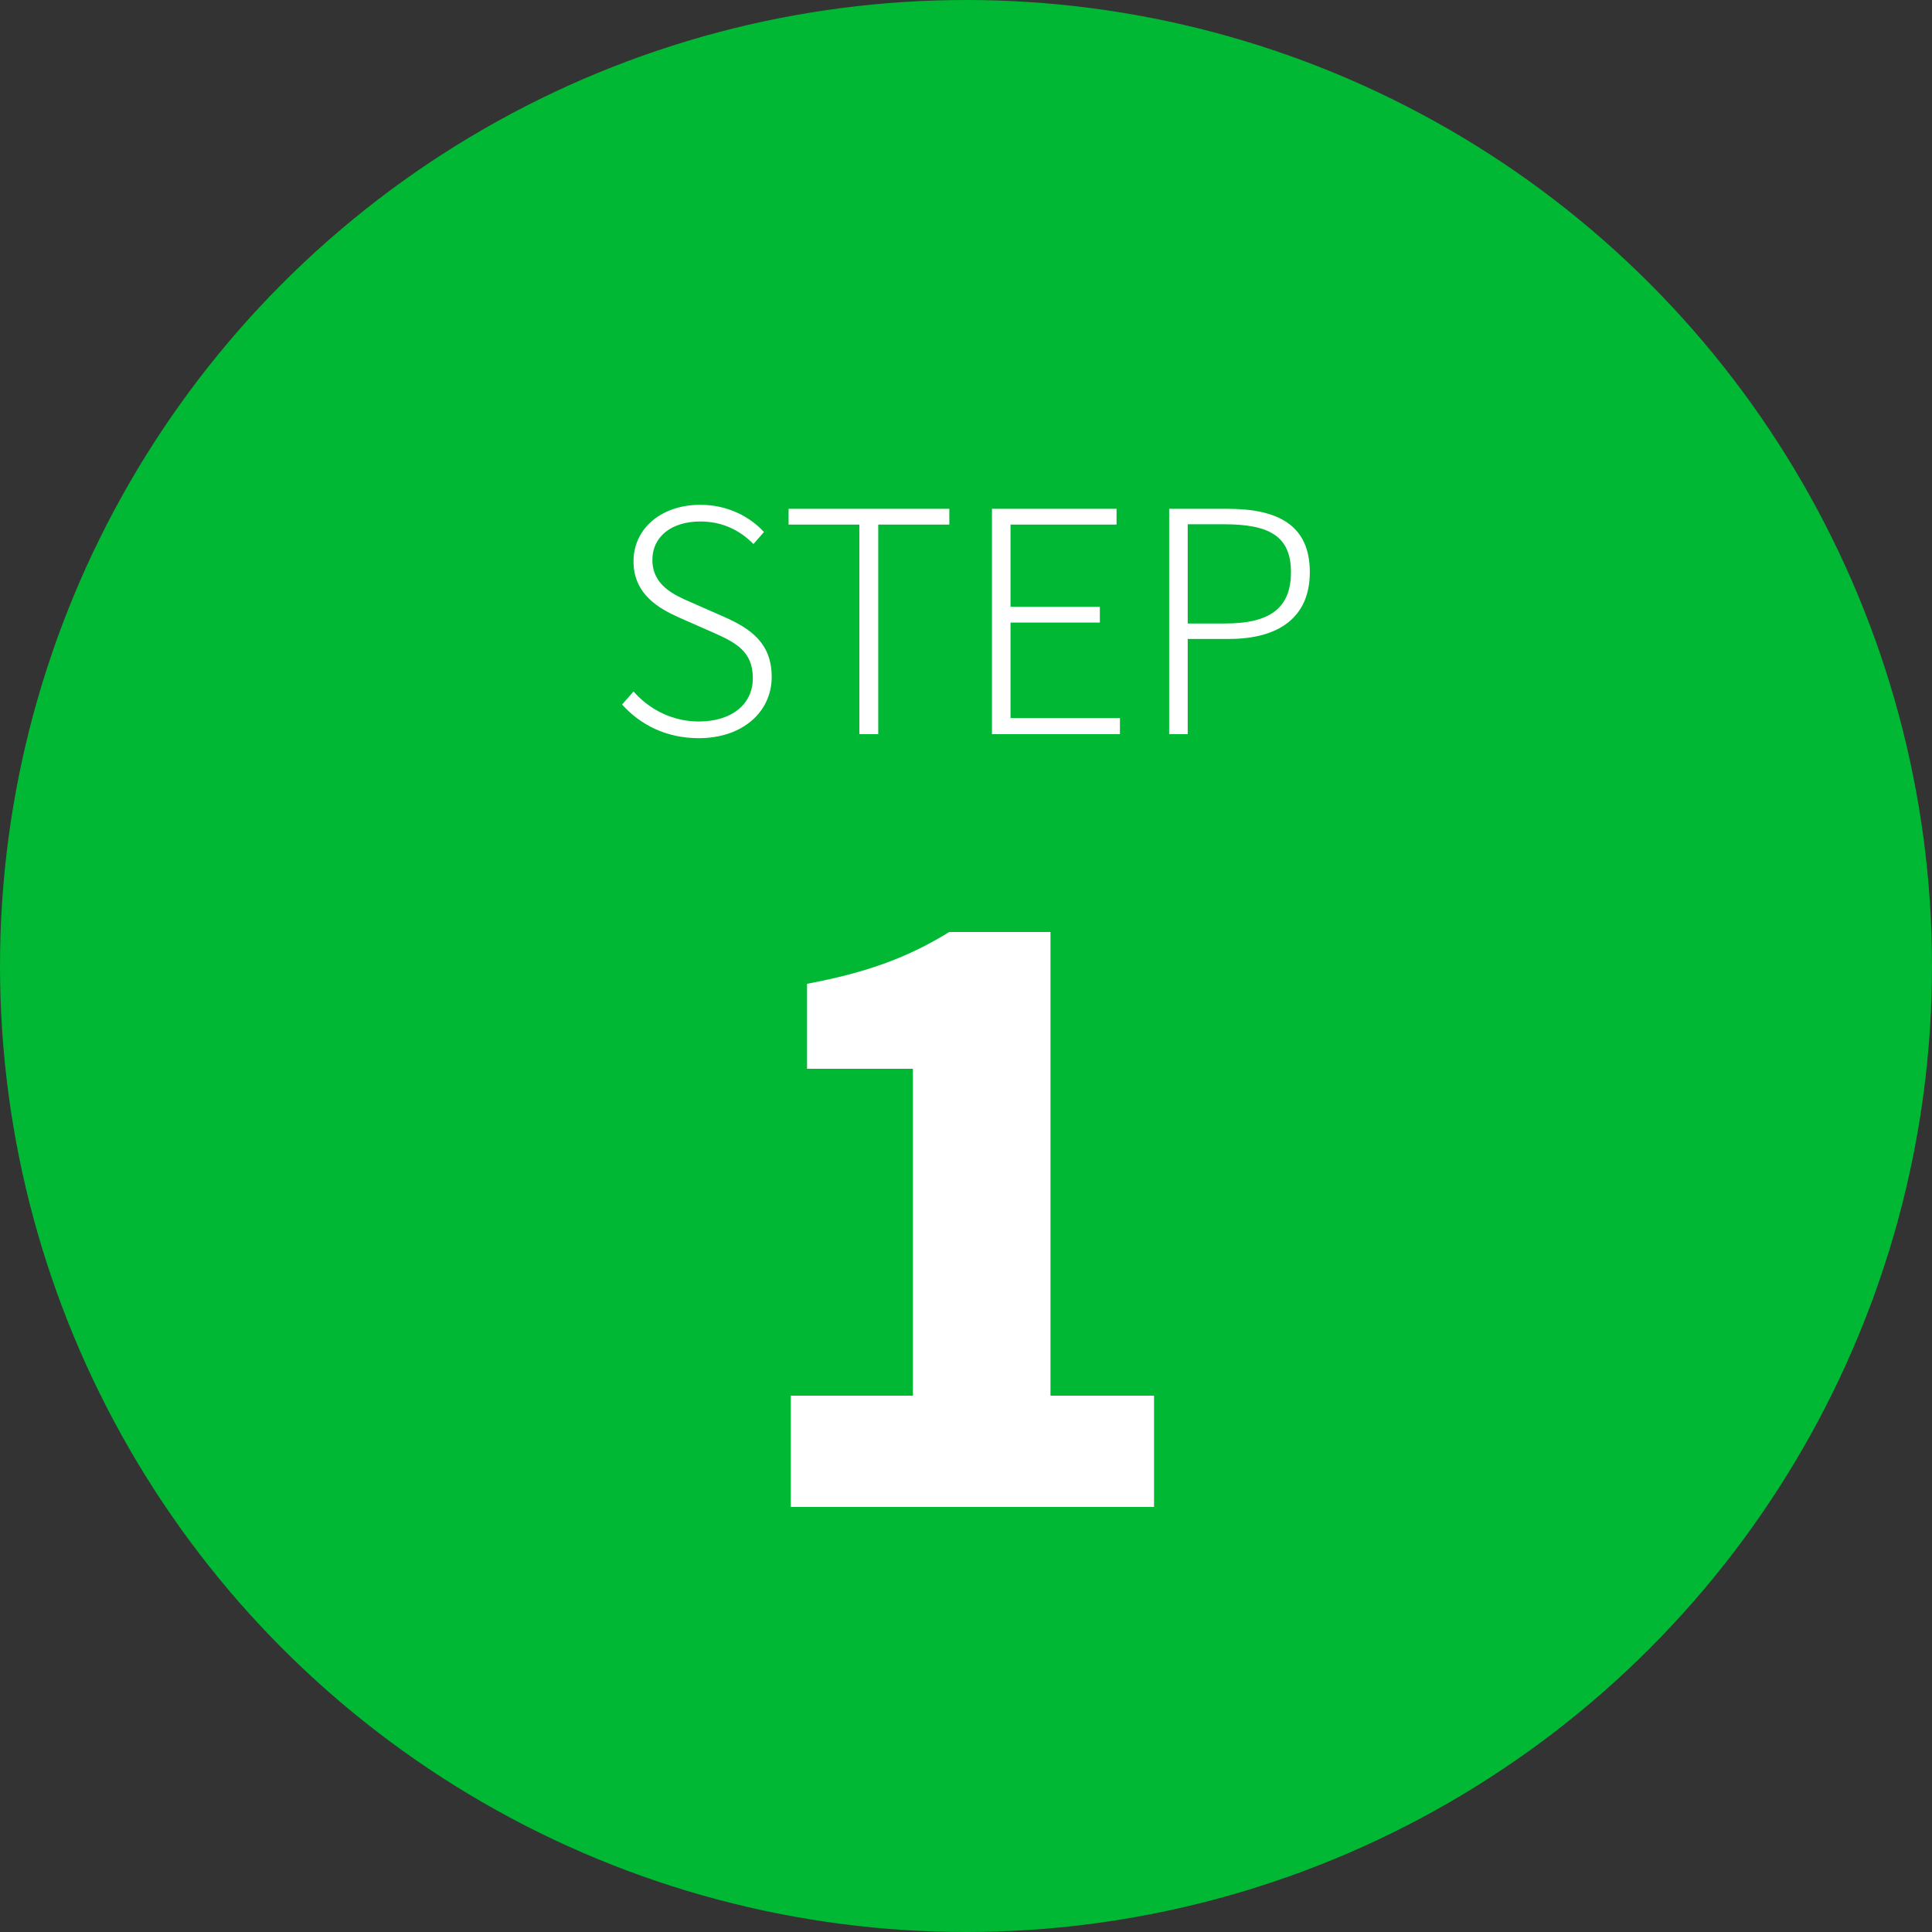<svg width="100" height="100" viewBox="0 0 100 100" fill="none" xmlns="http://www.w3.org/2000/svg">
<rect x="0" y="0" width="100" height="100" fill="#333333" stroke="none"/>
<circle cx="50" cy="50" r="50" fill="#00B833"/>
<path d="M36.167 38.208C38.455 38.208 39.943 36.832 39.943 35.04C39.943 33.264 38.823 32.528 37.495 31.936L35.751 31.168C34.903 30.8 33.767 30.304 33.767 28.976C33.767 27.776 34.759 26.992 36.247 26.992C37.399 26.992 38.311 27.456 38.999 28.16L39.543 27.536C38.807 26.736 37.655 26.128 36.247 26.128C34.263 26.128 32.791 27.328 32.791 29.056C32.791 30.768 34.119 31.504 35.159 31.968L36.903 32.736C38.055 33.248 38.967 33.696 38.967 35.104C38.967 36.432 37.895 37.344 36.167 37.344C34.839 37.344 33.639 36.752 32.791 35.792L32.199 36.464C33.127 37.504 34.471 38.208 36.167 38.208ZM44.481 38H45.457V27.152H49.137V26.336H40.817V27.152H44.481V38ZM51.344 38H57.968V37.168H52.304V32.224H56.928V31.408H52.304V27.152H57.792V26.336H51.344V38ZM60.516 38H61.476V33.072H63.604C66.196 33.072 67.796 31.952 67.796 29.616C67.796 27.2 66.18 26.336 63.54 26.336H60.516V38ZM61.476 32.272V27.136H63.348C65.668 27.136 66.82 27.728 66.82 29.616C66.82 31.488 65.716 32.272 63.412 32.272H61.476ZM40.932 78H59.733V72.24H54.373V48.24H49.133C47.053 49.52 44.972 50.32 41.773 50.92V55.32H47.252V72.24H40.932V78Z" fill="white"/>
</svg>
